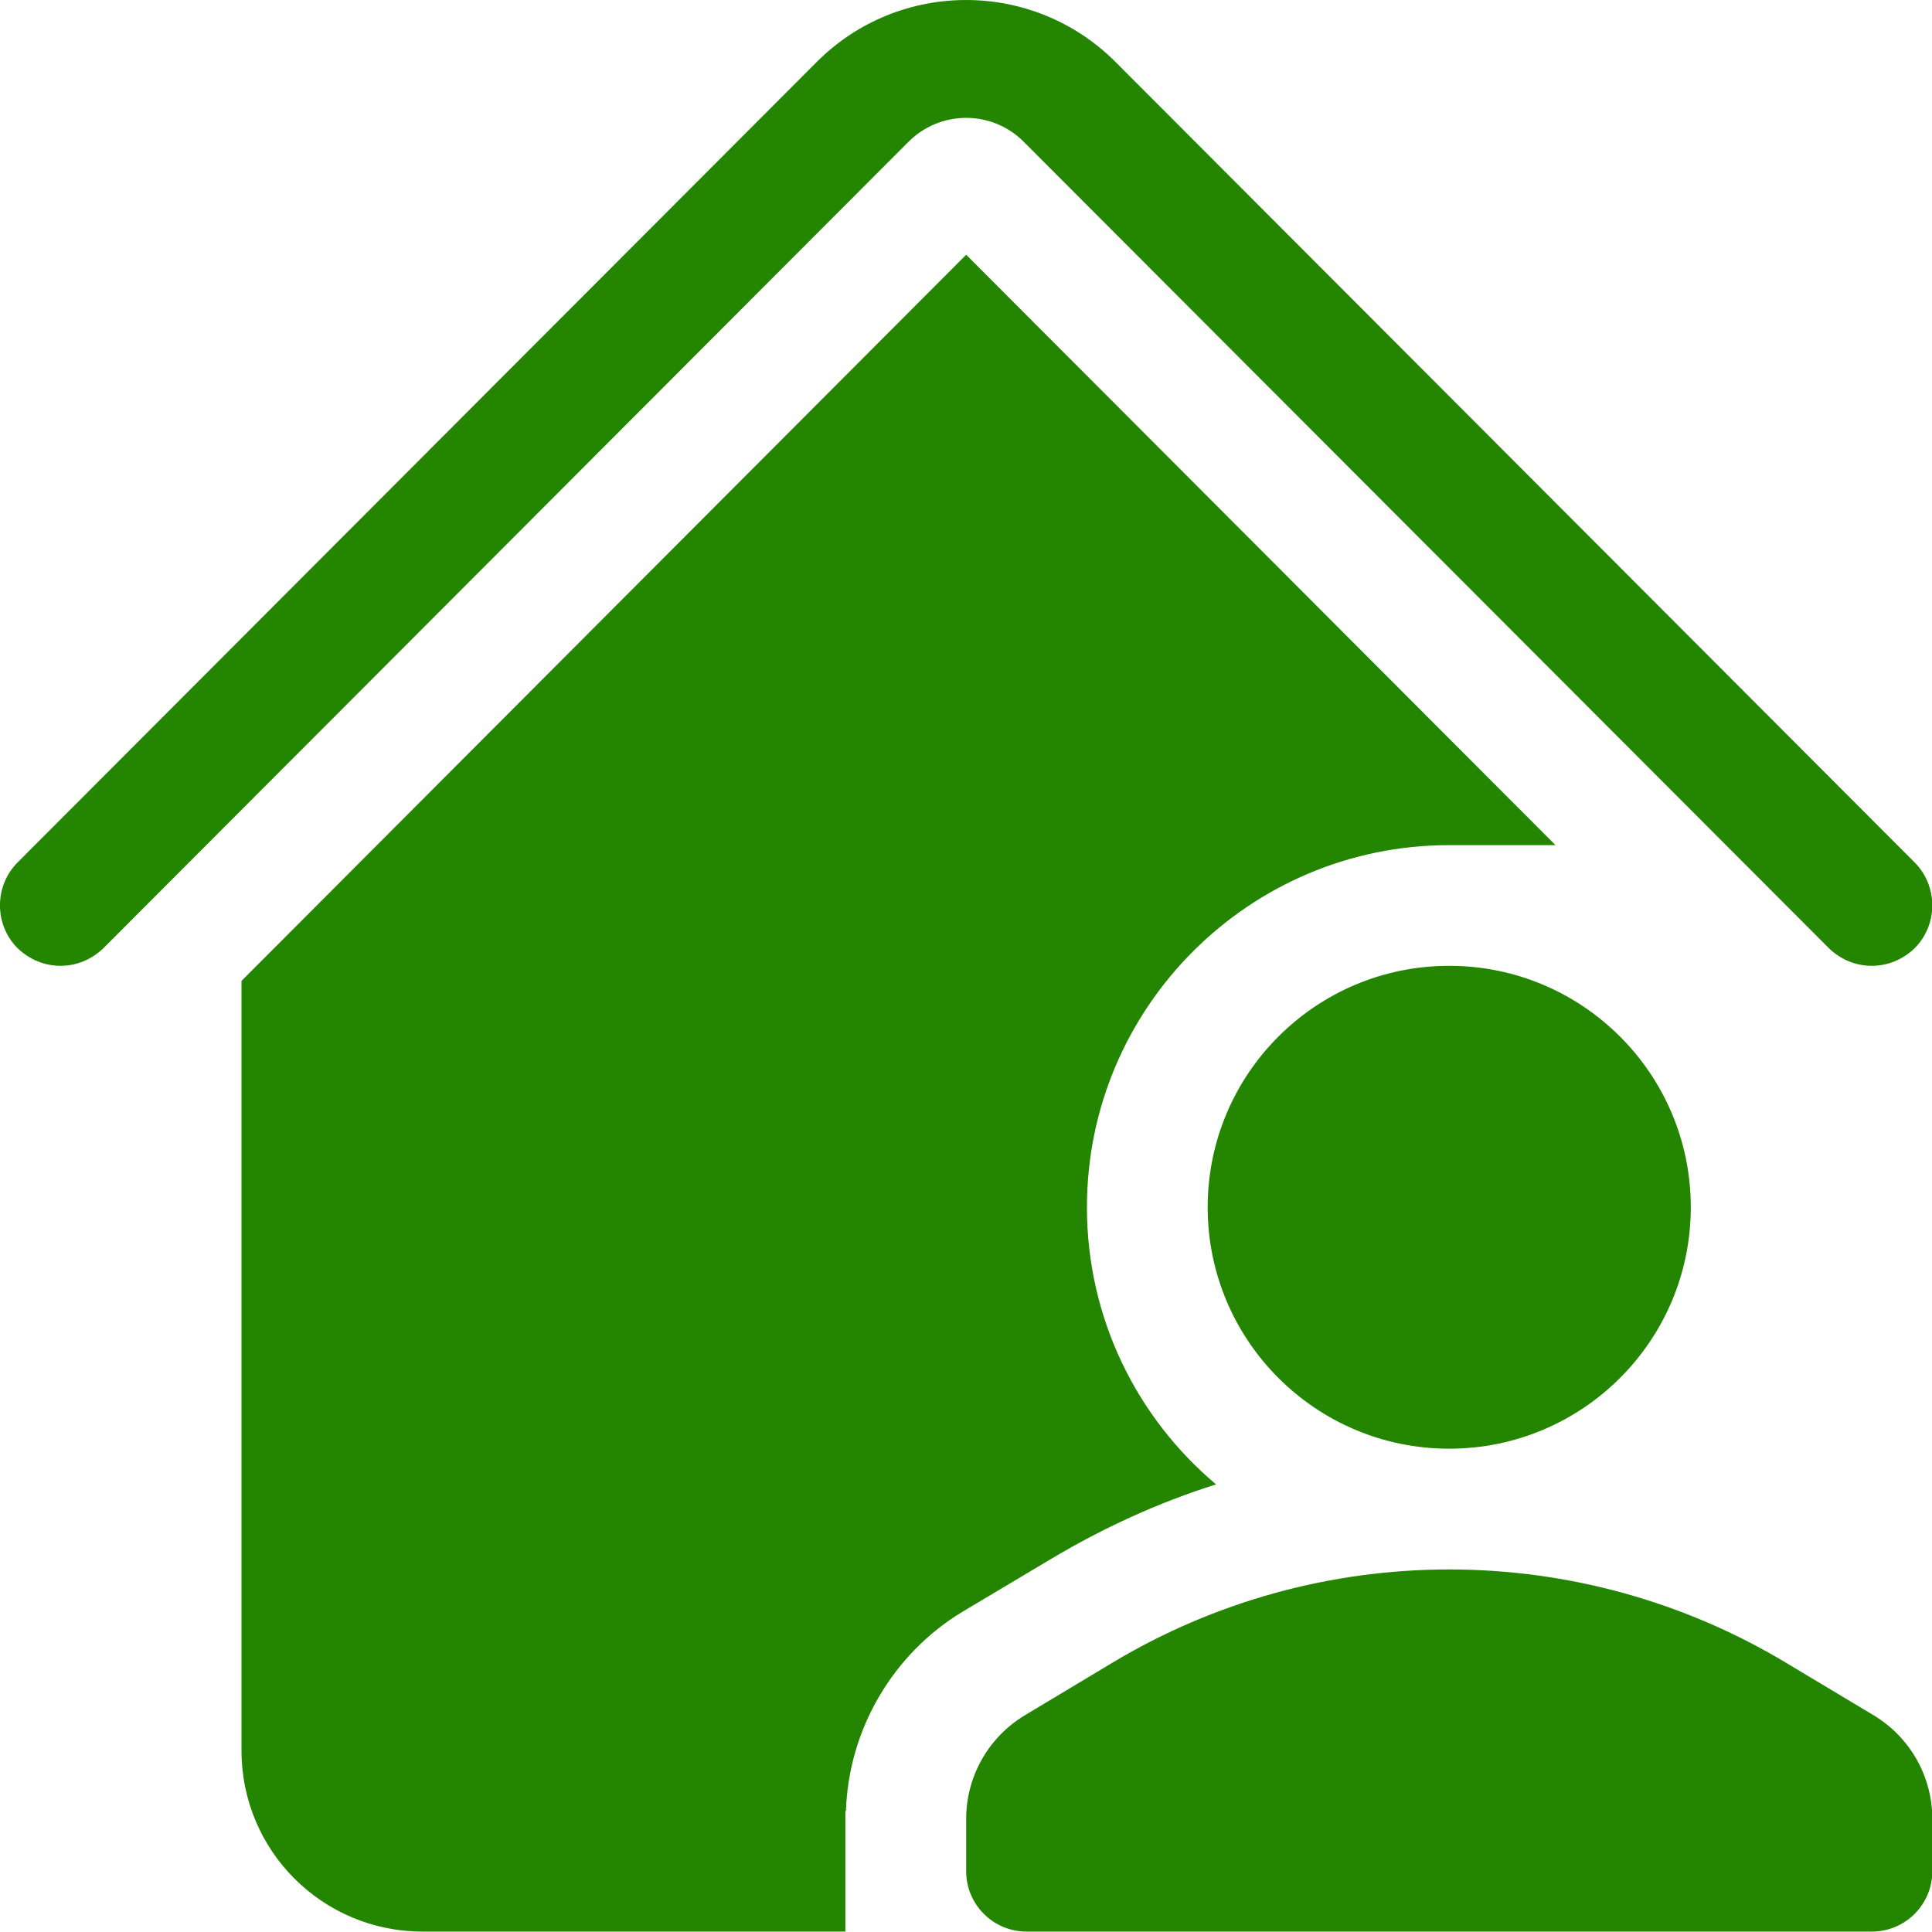<svg width="32" height="32" viewBox="0 0 32 32" fill="none" xmlns="http://www.w3.org/2000/svg">
<g>
<path fill-rule="evenodd" clip-rule="evenodd" d="M31.712 15.706C31.512 15.897 31.262 15.997 31.003 15.997C30.742 15.997 30.492 15.897 30.293 15.706L16.957 2.349C16.43 1.82 15.575 1.82 15.047 2.349L1.712 15.706C1.512 15.897 1.262 15.997 1.002 15.997C0.743 15.997 0.492 15.897 0.292 15.706C-0.098 15.316 -0.098 14.675 0.292 14.284L13.527 1.027C14.893 -0.342 17.11 -0.342 18.477 1.027L31.712 14.284C32.102 14.675 32.102 15.316 31.712 15.706ZM25.764 13.998H24.003C20.694 13.998 18.003 16.687 18.003 19.996C18.003 21.836 18.832 23.485 20.142 24.586C19.192 24.885 18.273 25.305 17.402 25.825L15.943 26.695C14.783 27.394 14.053 28.655 14.012 29.994H14.002V31.993H7C5.34 31.993 4 30.654 4 28.994V16.247L16.003 4.219L25.764 13.998ZM20.003 19.996C20.003 17.788 21.794 15.997 24.003 15.997C26.212 15.997 28.005 17.788 28.005 19.996C28.005 22.204 26.212 23.995 24.003 23.995C21.794 23.995 20.003 22.204 20.003 19.996ZM16.974 28.411L18.43 27.537C20.113 26.527 22.041 25.995 24.003 25.995C25.966 25.995 27.893 26.527 29.576 27.537L31.034 28.411C31.636 28.773 32.005 29.424 32.005 30.126V30.994C32.005 31.546 31.556 31.993 31.005 31.993H17.003C16.451 31.993 16.003 31.546 16.003 30.994V30.126C16.003 29.424 16.372 28.773 16.974 28.411Z" fill="#238500"/>
</g>
</svg>
